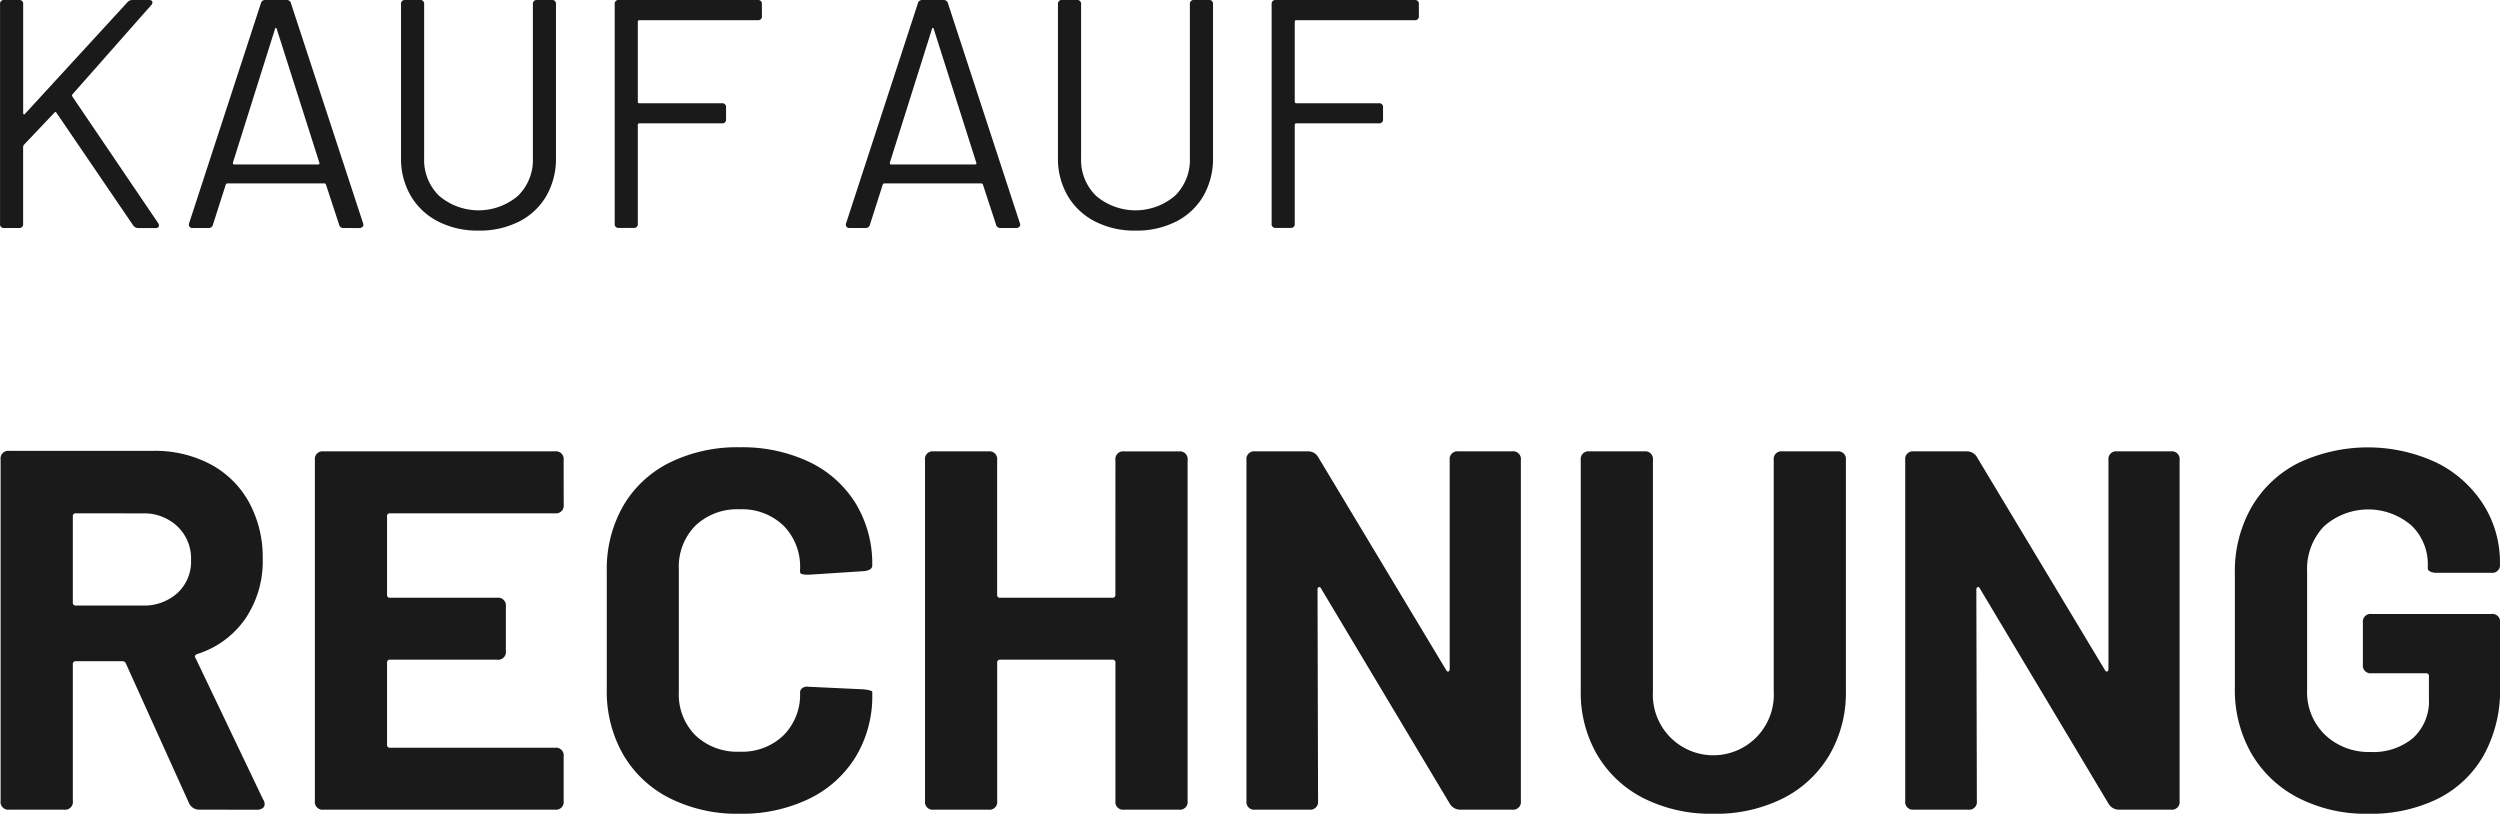 <svg xmlns="http://www.w3.org/2000/svg" width="107.452" height="34.976" viewBox="0 0 107.452 34.976">
  <path id="Pfad_805" data-name="Pfad 805" d="M1.5,14a.161.161,0,0,1-.182-.182V4.382A.161.161,0,0,1,1.5,4.2h.63a.161.161,0,0,1,.182.182V9.058a.056.056,0,0,0,.028.056q.028.014.056-.028L6.79,4.3a.28.28,0,0,1,.224-.1h.7q.154,0,.154.112a.161.161,0,0,1-.056.112L4.438,8.246a.08.08,0,0,0-.014.1l3.682,5.432a.186.186,0,0,1,.042.112q0,.112-.154.112H7.266a.266.266,0,0,1-.224-.112l-3.29-4.83q-.056-.084-.1-.014L2.338,10.43a.226.226,0,0,0-.028.1v3.29A.161.161,0,0,1,2.128,14Zm14.588,0a.187.187,0,0,1-.2-.154l-.56-1.708q-.028-.056-.07-.056H11.088q-.042,0-.07.056l-.546,1.708a.187.187,0,0,1-.2.154H9.6a.164.164,0,0,1-.14-.056.17.17,0,0,1-.014-.154l3.08-9.436a.187.187,0,0,1,.2-.154h.9a.187.187,0,0,1,.2.154l3.094,9.436a.156.156,0,0,1,.014.07.126.126,0,0,1-.049.1.177.177,0,0,1-.119.042Zm-4.76-2.814q-.014.084.056.084h3.6q.084,0,.056-.084L13.216,5.46Q13.2,5.4,13.174,5.4t-.042.056Zm10.556,2.926a3.717,3.717,0,0,1-1.736-.392,2.876,2.876,0,0,1-1.176-1.1,3.16,3.16,0,0,1-.42-1.645V4.382a.161.161,0,0,1,.182-.182h.63a.161.161,0,0,1,.182.182V11a2.149,2.149,0,0,0,.644,1.617,2.615,2.615,0,0,0,3.388,0A2.149,2.149,0,0,0,24.22,11V4.382A.161.161,0,0,1,24.4,4.2h.63a.161.161,0,0,1,.182.182v6.594a3.2,3.2,0,0,1-.413,1.645,2.829,2.829,0,0,1-1.169,1.1A3.749,3.749,0,0,1,21.882,14.112Zm12.18-9.226a.161.161,0,0,1-.182.182H28.8a.062.062,0,0,0-.07.07v3.43a.062.062,0,0,0,.07.07H32.34a.161.161,0,0,1,.182.182v.5a.161.161,0,0,1-.182.182H28.8a.062.062,0,0,0-.07.07v4.242a.161.161,0,0,1-.182.182h-.63a.161.161,0,0,1-.182-.182V4.382a.161.161,0,0,1,.182-.182H33.88a.161.161,0,0,1,.182.182ZM44.324,14a.187.187,0,0,1-.2-.154l-.56-1.708q-.028-.056-.07-.056H39.326q-.042,0-.07.056l-.546,1.708a.187.187,0,0,1-.2.154h-.672a.164.164,0,0,1-.14-.056.17.17,0,0,1-.014-.154l3.08-9.436a.187.187,0,0,1,.2-.154h.9a.187.187,0,0,1,.2.154L45.15,13.79a.156.156,0,0,1,.014.07.126.126,0,0,1-.049.1A.177.177,0,0,1,45,14Zm-4.76-2.814q-.014.084.056.084h3.6q.084,0,.056-.084L41.454,5.46Q41.44,5.4,41.412,5.4t-.042.056ZM50.12,14.112a3.717,3.717,0,0,1-1.736-.392,2.876,2.876,0,0,1-1.176-1.1,3.16,3.16,0,0,1-.42-1.645V4.382A.161.161,0,0,1,46.97,4.2h.63a.161.161,0,0,1,.182.182V11a2.149,2.149,0,0,0,.644,1.617,2.615,2.615,0,0,0,3.388,0A2.149,2.149,0,0,0,52.458,11V4.382A.161.161,0,0,1,52.64,4.2h.63a.161.161,0,0,1,.182.182v6.594a3.2,3.2,0,0,1-.413,1.645,2.829,2.829,0,0,1-1.169,1.1A3.749,3.749,0,0,1,50.12,14.112ZM62.3,4.886a.161.161,0,0,1-.182.182H57.036a.062.062,0,0,0-.07.07v3.43a.062.062,0,0,0,.07.07h3.542a.161.161,0,0,1,.182.182v.5a.161.161,0,0,1-.182.182H57.036a.062.062,0,0,0-.07.07v4.242a.161.161,0,0,1-.182.182h-.63a.161.161,0,0,1-.182-.182V4.382a.161.161,0,0,1,.182-.182h5.964a.161.161,0,0,1,.182.182ZM9.878,39a.48.48,0,0,1-.44-.286L6.732,32.73a.156.156,0,0,0-.154-.11h-2a.117.117,0,0,0-.132.132v5.874A.331.331,0,0,1,4.07,39H1.716a.331.331,0,0,1-.374-.374V23.952a.331.331,0,0,1,.374-.374H7.9a5.08,5.08,0,0,1,2.475.583,4.081,4.081,0,0,1,1.65,1.639,4.924,4.924,0,0,1,.583,2.42,4.4,4.4,0,0,1-.748,2.574A3.964,3.964,0,0,1,9.79,32.312a.134.134,0,0,0-.088.077.085.085,0,0,0,.022.1l2.9,6.072a.322.322,0,0,1,.066.2.209.209,0,0,1-.088.176.4.4,0,0,1-.242.066Zm-5.3-12.738a.117.117,0,0,0-.132.132v3.7a.117.117,0,0,0,.132.132h2.86a2.132,2.132,0,0,0,1.507-.539,1.841,1.841,0,0,0,.583-1.419,1.912,1.912,0,0,0-.583-1.441,2.083,2.083,0,0,0-1.507-.561Zm20.966-.374a.331.331,0,0,1-.374.374H18.084a.117.117,0,0,0-.132.132V29.76a.117.117,0,0,0,.132.132h4.6a.331.331,0,0,1,.374.374V32.18a.331.331,0,0,1-.374.374h-4.6a.117.117,0,0,0-.132.132v3.52a.117.117,0,0,0,.132.132h7.084a.331.331,0,0,1,.374.374v1.914a.331.331,0,0,1-.374.374H15.224a.331.331,0,0,1-.374-.374V23.974a.331.331,0,0,1,.374-.374h9.944a.331.331,0,0,1,.374.374ZM33.11,39.176a6.474,6.474,0,0,1-3.014-.671,4.818,4.818,0,0,1-2-1.881,5.454,5.454,0,0,1-.7-2.794V28.748a5.454,5.454,0,0,1,.7-2.794,4.748,4.748,0,0,1,2-1.87,6.564,6.564,0,0,1,3.014-.66,6.728,6.728,0,0,1,2.981.627,4.732,4.732,0,0,1,2,1.782,4.973,4.973,0,0,1,.715,2.673q0,.2-.352.242L36.1,28.9h-.088q-.308,0-.308-.11V28.66a2.506,2.506,0,0,0-.715-1.87,2.565,2.565,0,0,0-1.881-.7,2.6,2.6,0,0,0-1.9.7,2.506,2.506,0,0,0-.715,1.87v5.3a2.478,2.478,0,0,0,.715,1.848,2.6,2.6,0,0,0,1.9.7,2.565,2.565,0,0,0,1.881-.7,2.478,2.478,0,0,0,.715-1.848.23.23,0,0,1,.1-.187.361.361,0,0,1,.275-.055l2.354.11q.374.044.374.11v.11a5.03,5.03,0,0,1-.715,2.684,4.781,4.781,0,0,1-2,1.8A6.63,6.63,0,0,1,33.11,39.176Zm16.148-15.2a.331.331,0,0,1,.374-.374h2.354a.331.331,0,0,1,.374.374V38.626a.331.331,0,0,1-.374.374H49.632a.331.331,0,0,1-.374-.374v-5.94a.117.117,0,0,0-.132-.132H44.308a.117.117,0,0,0-.132.132v5.94A.331.331,0,0,1,43.8,39H41.448a.331.331,0,0,1-.374-.374V23.974a.331.331,0,0,1,.374-.374H43.8a.331.331,0,0,1,.374.374V29.76a.117.117,0,0,0,.132.132h4.818a.117.117,0,0,0,.132-.132ZM55.264,39a.331.331,0,0,1-.374-.374V23.974a.331.331,0,0,1,.374-.374H57.53a.492.492,0,0,1,.44.242l5.5,9.152q.044.088.1.066t.055-.11V23.974A.331.331,0,0,1,64,23.6h2.31a.331.331,0,0,1,.374.374V38.626a.331.331,0,0,1-.374.374H64.064a.517.517,0,0,1-.44-.264L58.1,29.5q-.044-.088-.1-.066t-.055.11l.022,9.086A.331.331,0,0,1,57.6,39Zm19.69.176a6.445,6.445,0,0,1-2.981-.66,4.857,4.857,0,0,1-2-1.859,5.287,5.287,0,0,1-.715-2.761V23.974a.331.331,0,0,1,.374-.374h2.354a.331.331,0,0,1,.374.374v9.944a2.6,2.6,0,1,0,5.192,0V23.974a.331.331,0,0,1,.374-.374h2.354a.331.331,0,0,1,.374.374V33.9a5.287,5.287,0,0,1-.715,2.761,4.857,4.857,0,0,1-2,1.859A6.445,6.445,0,0,1,74.954,39.176ZM83.578,39a.331.331,0,0,1-.374-.374V23.974a.331.331,0,0,1,.374-.374h2.266a.492.492,0,0,1,.44.242l5.5,9.152q.044.088.1.066t.055-.11V23.974a.331.331,0,0,1,.374-.374h2.31a.331.331,0,0,1,.374.374V38.626a.331.331,0,0,1-.374.374H92.378a.517.517,0,0,1-.44-.264L86.416,29.5q-.044-.088-.1-.066t-.055.11l.022,9.086A.331.331,0,0,1,85.91,39Zm19.514.176a6.339,6.339,0,0,1-2.992-.682,4.942,4.942,0,0,1-2.013-1.9,5.491,5.491,0,0,1-.715-2.827V28.836A5.55,5.55,0,0,1,98.087,26a4.848,4.848,0,0,1,2.013-1.9,6.985,6.985,0,0,1,5.951-.011,5.01,5.01,0,0,1,2,1.793,4.624,4.624,0,0,1,.715,2.519v.044a.331.331,0,0,1-.374.374H106.04a.571.571,0,0,1-.275-.055q-.1-.055-.1-.121v-.154a2.3,2.3,0,0,0-.7-1.7,2.847,2.847,0,0,0-3.773.044,2.648,2.648,0,0,0-.715,1.925v5.1a2.544,2.544,0,0,0,.77,1.925,2.717,2.717,0,0,0,1.958.737,2.651,2.651,0,0,0,1.826-.6,2.133,2.133,0,0,0,.682-1.683v-.968a.117.117,0,0,0-.132-.132h-2.332a.331.331,0,0,1-.374-.374v-1.8a.331.331,0,0,1,.374-.374h5.148a.331.331,0,0,1,.374.374v2.794a5.755,5.755,0,0,1-.7,2.9,4.654,4.654,0,0,1-1.991,1.881A6.536,6.536,0,0,1,103.092,39.176Z" transform="translate(-1.316 -4.2)" fill="#1a1a1a"/>
</svg>
